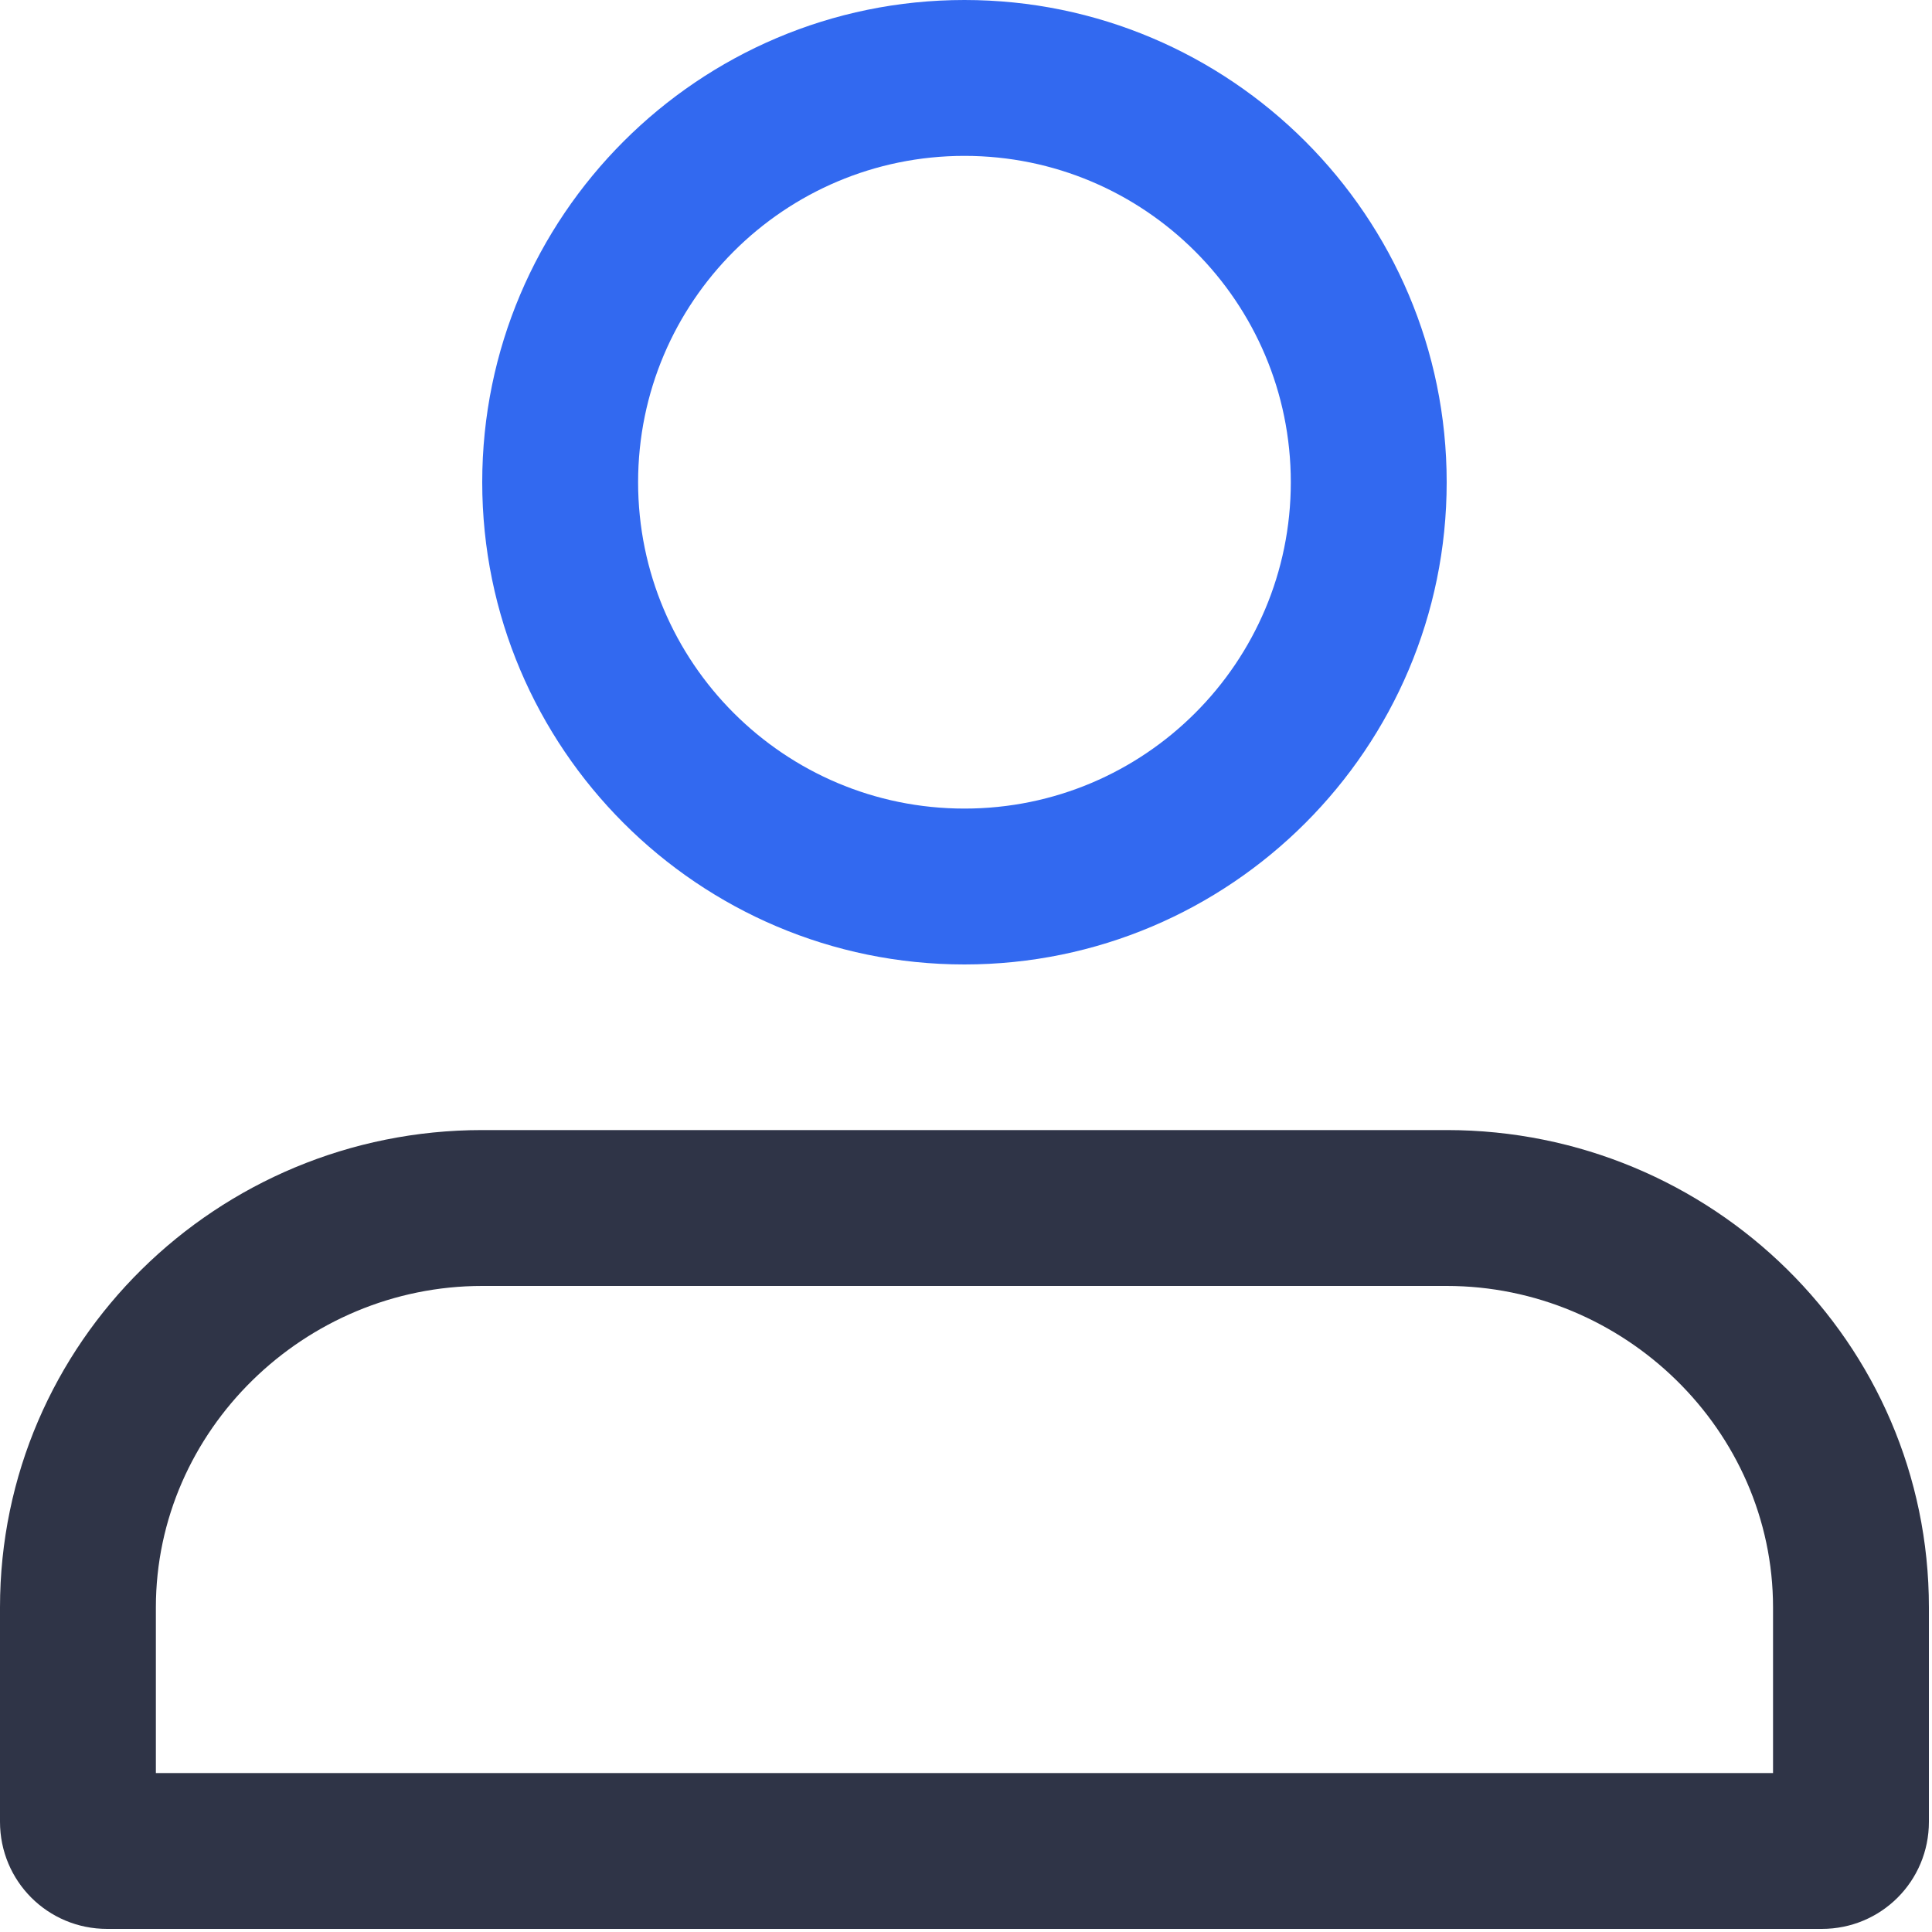 <?xml version="1.0" encoding="UTF-8"?>
<svg width="50px" height="50px" viewBox="0 0 50 50" version="1.1" xmlns="http://www.w3.org/2000/svg" xmlns:xlink="http://www.w3.org/1999/xlink">
    <!-- Generator: Sketch 64 (93537) - https://sketch.com -->
    <title>编组 3</title>
    <desc>Created with Sketch.</desc>
    <g id="页面-1" stroke="none" stroke-width="1" fill="none" fill-rule="evenodd">
        <g id="基础设置-合辑1" transform="translate(-742, -126)">
            <g id="编组-22" transform="translate(699, 74)">
                <g id="编组-18" transform="translate(36, 45)">
                    <g id="编组-11">
                        <g id="编组-3">
                            <g id="ic_contacts_no_contact" transform="translate(7, 7)" fill-rule="nonzero">
                                <path d="M37.44,29.246 L12.48,29.246 C5.622,29.246 3.55271368e-14,34.742 3.55271368e-14,41.6 L3.55271368e-14,47.147 C3.55271368e-14,48.685 1.235,49.92 2.773,49.92 L47.147,49.92 C48.685,49.92 49.92,48.685 49.92,47.147 L49.92,41.6 C49.92,34.742 44.298,29.246 37.44,29.246 Z M45.886,45.886 L4.034,45.886 L4.034,41.6 C4.034,37.011 7.891,33.28 12.48,33.28 L37.44,33.28 C42.029,33.28 45.886,37.011 45.886,41.6 L45.886,45.886 Z" id="Shape" fill="#2F3447"></path>
                                <path d="M24.96,4.034 C29.624,4.034 33.406,7.816 33.406,12.48 C33.406,17.144 29.624,20.926 24.96,20.926 C20.296,20.926 16.514,17.144 16.514,12.48 C16.514,7.816 20.296,4.034 24.96,4.034 L24.96,4.034 Z M24.96,-4.36983782e-13 C18.077,-4.36983782e-13 12.48,5.597 12.48,12.48 C12.48,19.363 18.077,24.96 24.96,24.96 C31.843,24.96 37.44,19.363 37.44,12.48 C37.44,5.597 31.843,-4.36983782e-13 24.96,-4.36983782e-13 L24.96,-4.36983782e-13 Z" id="Shape" fill="#3269F0"></path>
                            </g>
                            <rect id="矩形" x="0" y="0" width="64" height="64"></rect>
                        </g>
                    </g>
                </g>
            </g>
        </g>
    </g>
</svg>